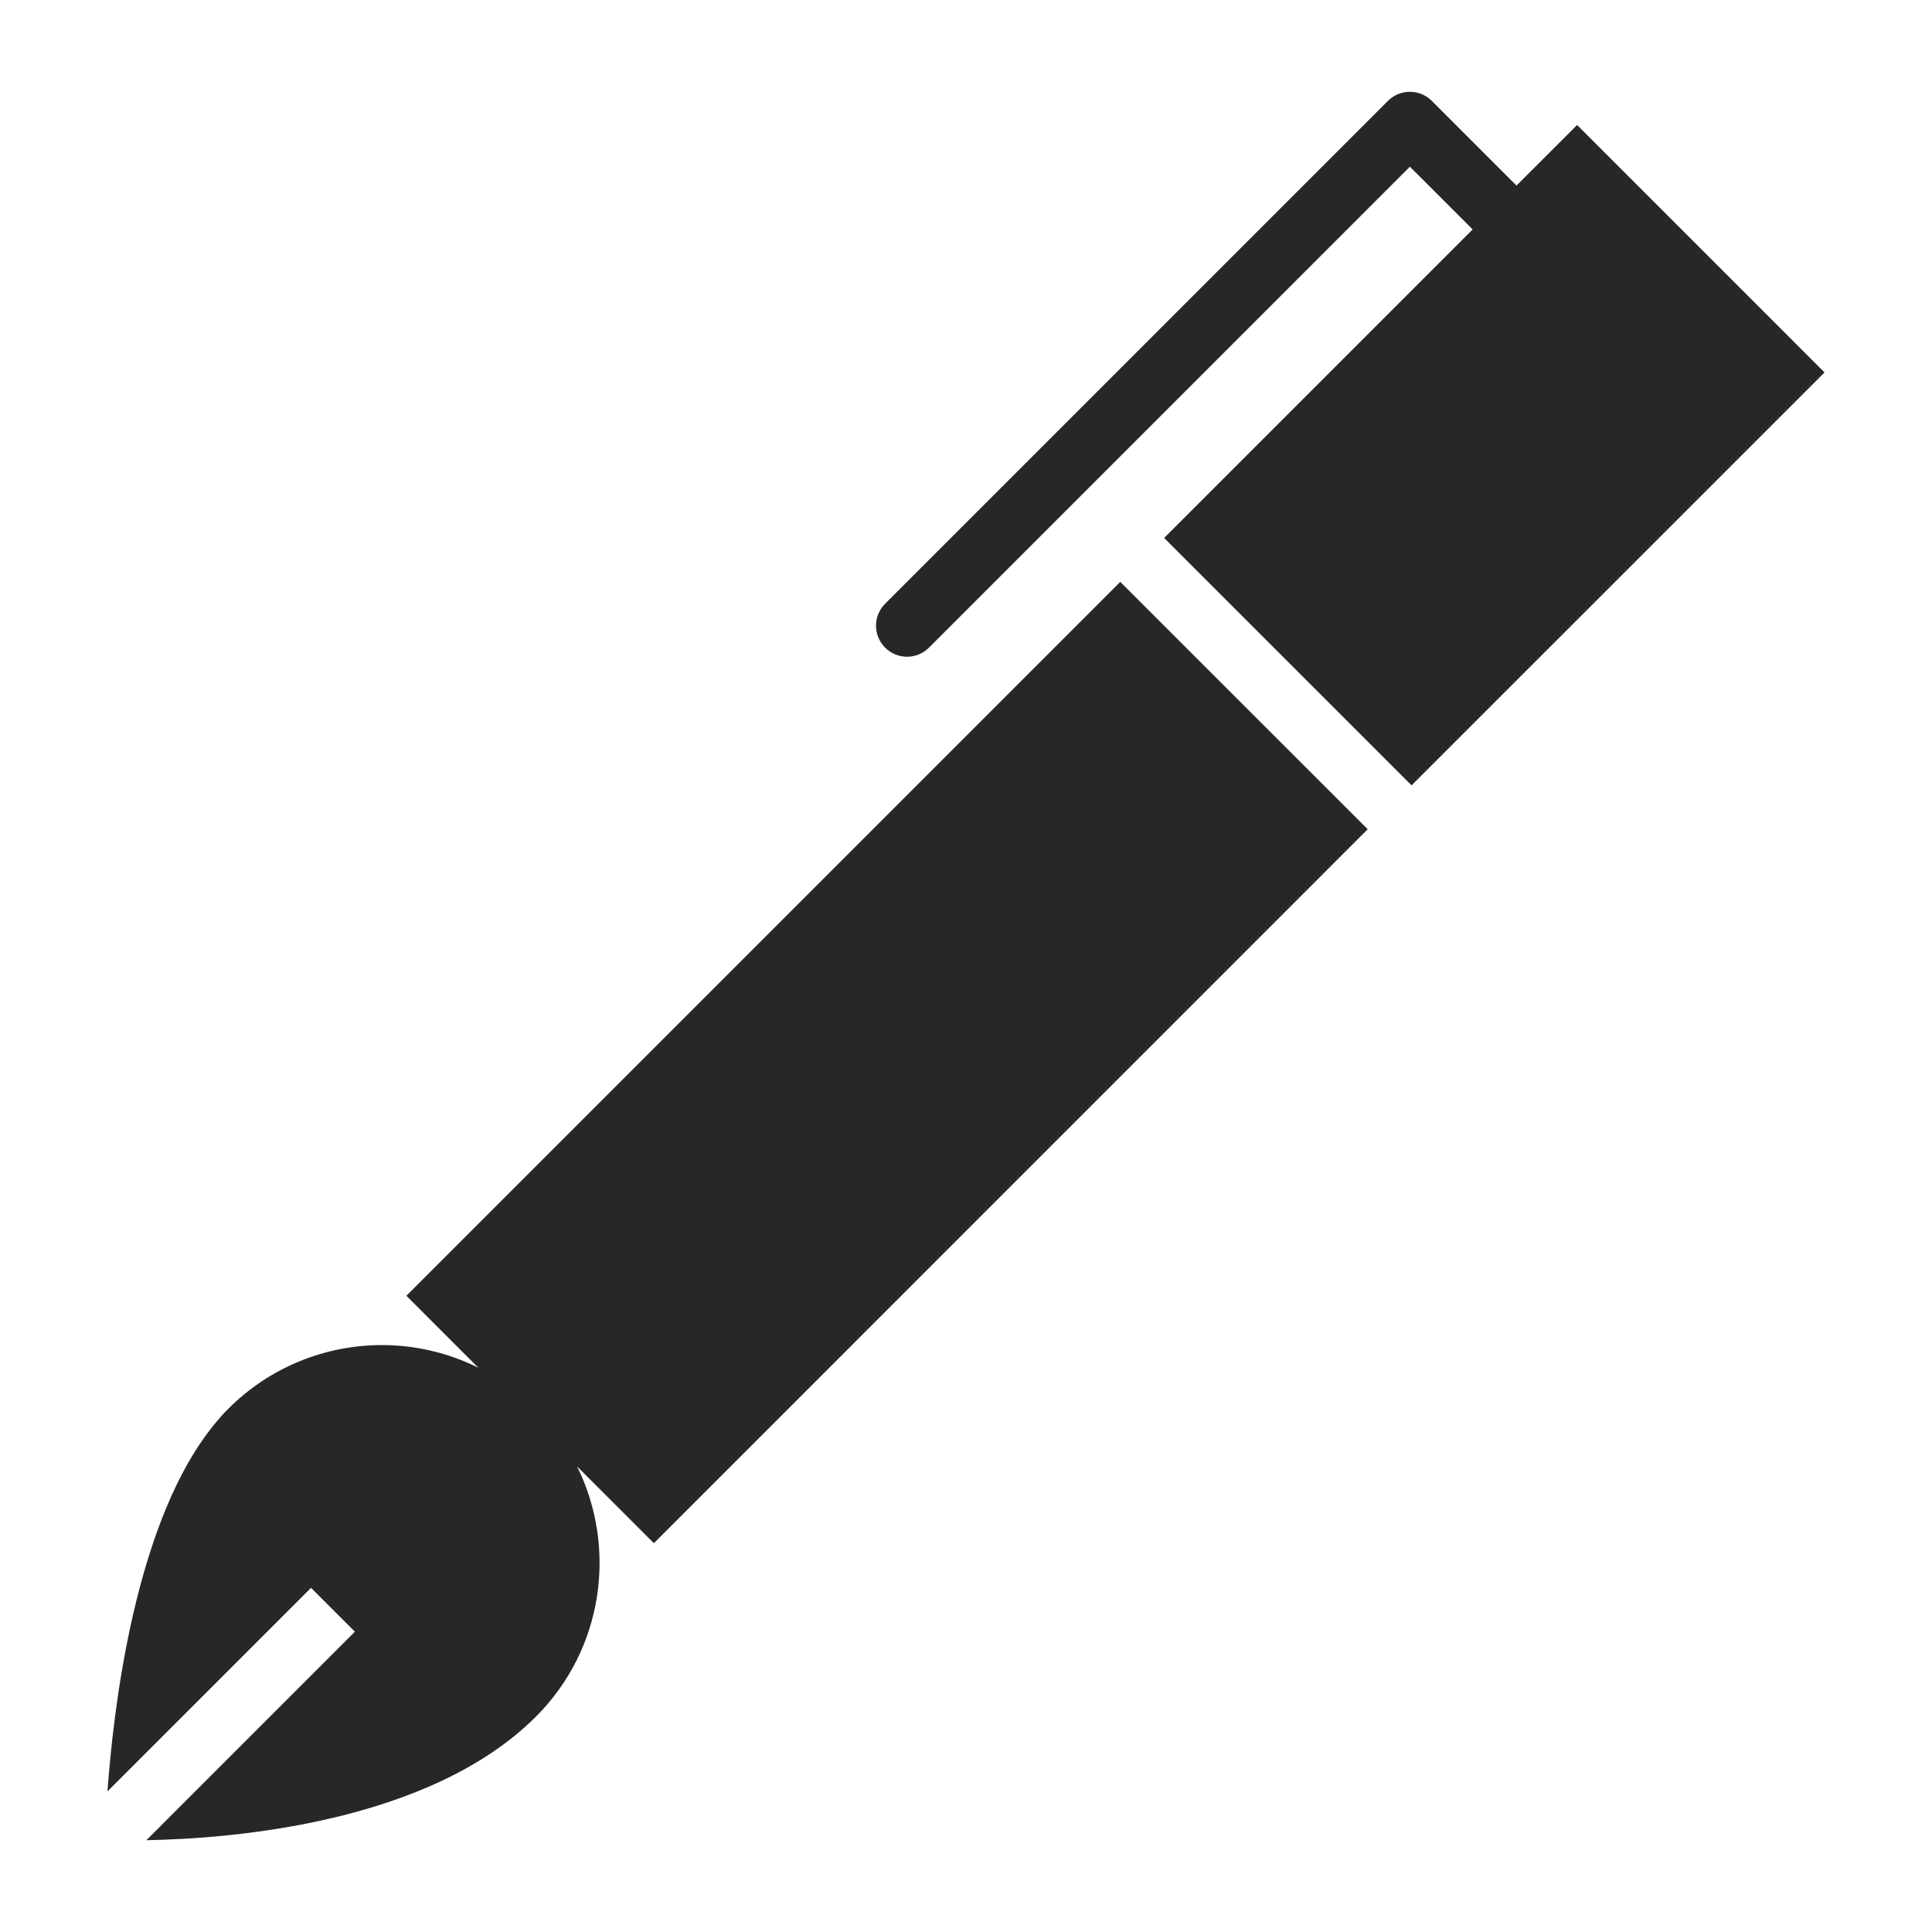 <?xml version="1.0" encoding="utf-8"?>
<!-- Generator: Adobe Illustrator 15.0.0, SVG Export Plug-In . SVG Version: 6.00 Build 0)  -->
<!DOCTYPE svg PUBLIC "-//W3C//DTD SVG 1.1//EN" "http://www.w3.org/Graphics/SVG/1.1/DTD/svg11.dtd">
<svg version="1.1" id="Ebene_1" xmlns="http://www.w3.org/2000/svg" xmlns:xlink="http://www.w3.org/1999/xlink" x="0px" y="0px"
	 width="200px" height="200px" viewBox="0 0 200 200" enable-background="new 0 0 200 200" xml:space="preserve">
<g id="Ebene_1_1_">
</g>
<g id="Ebene_2">
</g>
<g id="Ebene_3">
	<path fill="#272727" d="M93.897,67.984c0.823,0,1.645-0.312,2.273-0.945l49.78-49.782l6.497,6.494L120.51,55.688l25.617,25.614
		l42.748-42.747L163.26,12.939l-6.273,6.271l-8.764-8.767c-1.258-1.253-3.291-1.253-4.545,0L91.625,62.5
		c-1.252,1.256-1.252,3.287,0,4.54C92.254,67.672,93.076,67.984,93.897,67.984z"/>
	<path fill="#272727" d="M141.585,85.844l-25.616-25.61L42.07,134.136l7.441,7.446c-3.13-1.549-6.544-2.341-9.959-2.341
		c-5.765,0-11.528,2.2-15.93,6.604c-0.448,0.444-0.882,0.928-1.297,1.434c-0.208,0.24-0.402,0.488-0.59,0.742
		c-0.225,0.285-0.436,0.576-0.647,0.877c-0.151,0.221-0.309,0.435-0.453,0.654c-6.851,10.297-8.9,27.448-9.508,35.891l21.069-21.069
		l4.541,4.54l-21.581,21.584c8.868-0.162,29.31-1.775,40.329-12.799c7.004-7.008,8.412-17.475,4.256-25.893l7.946,7.944
		L141.585,85.844z"/>
</g>
</svg>
